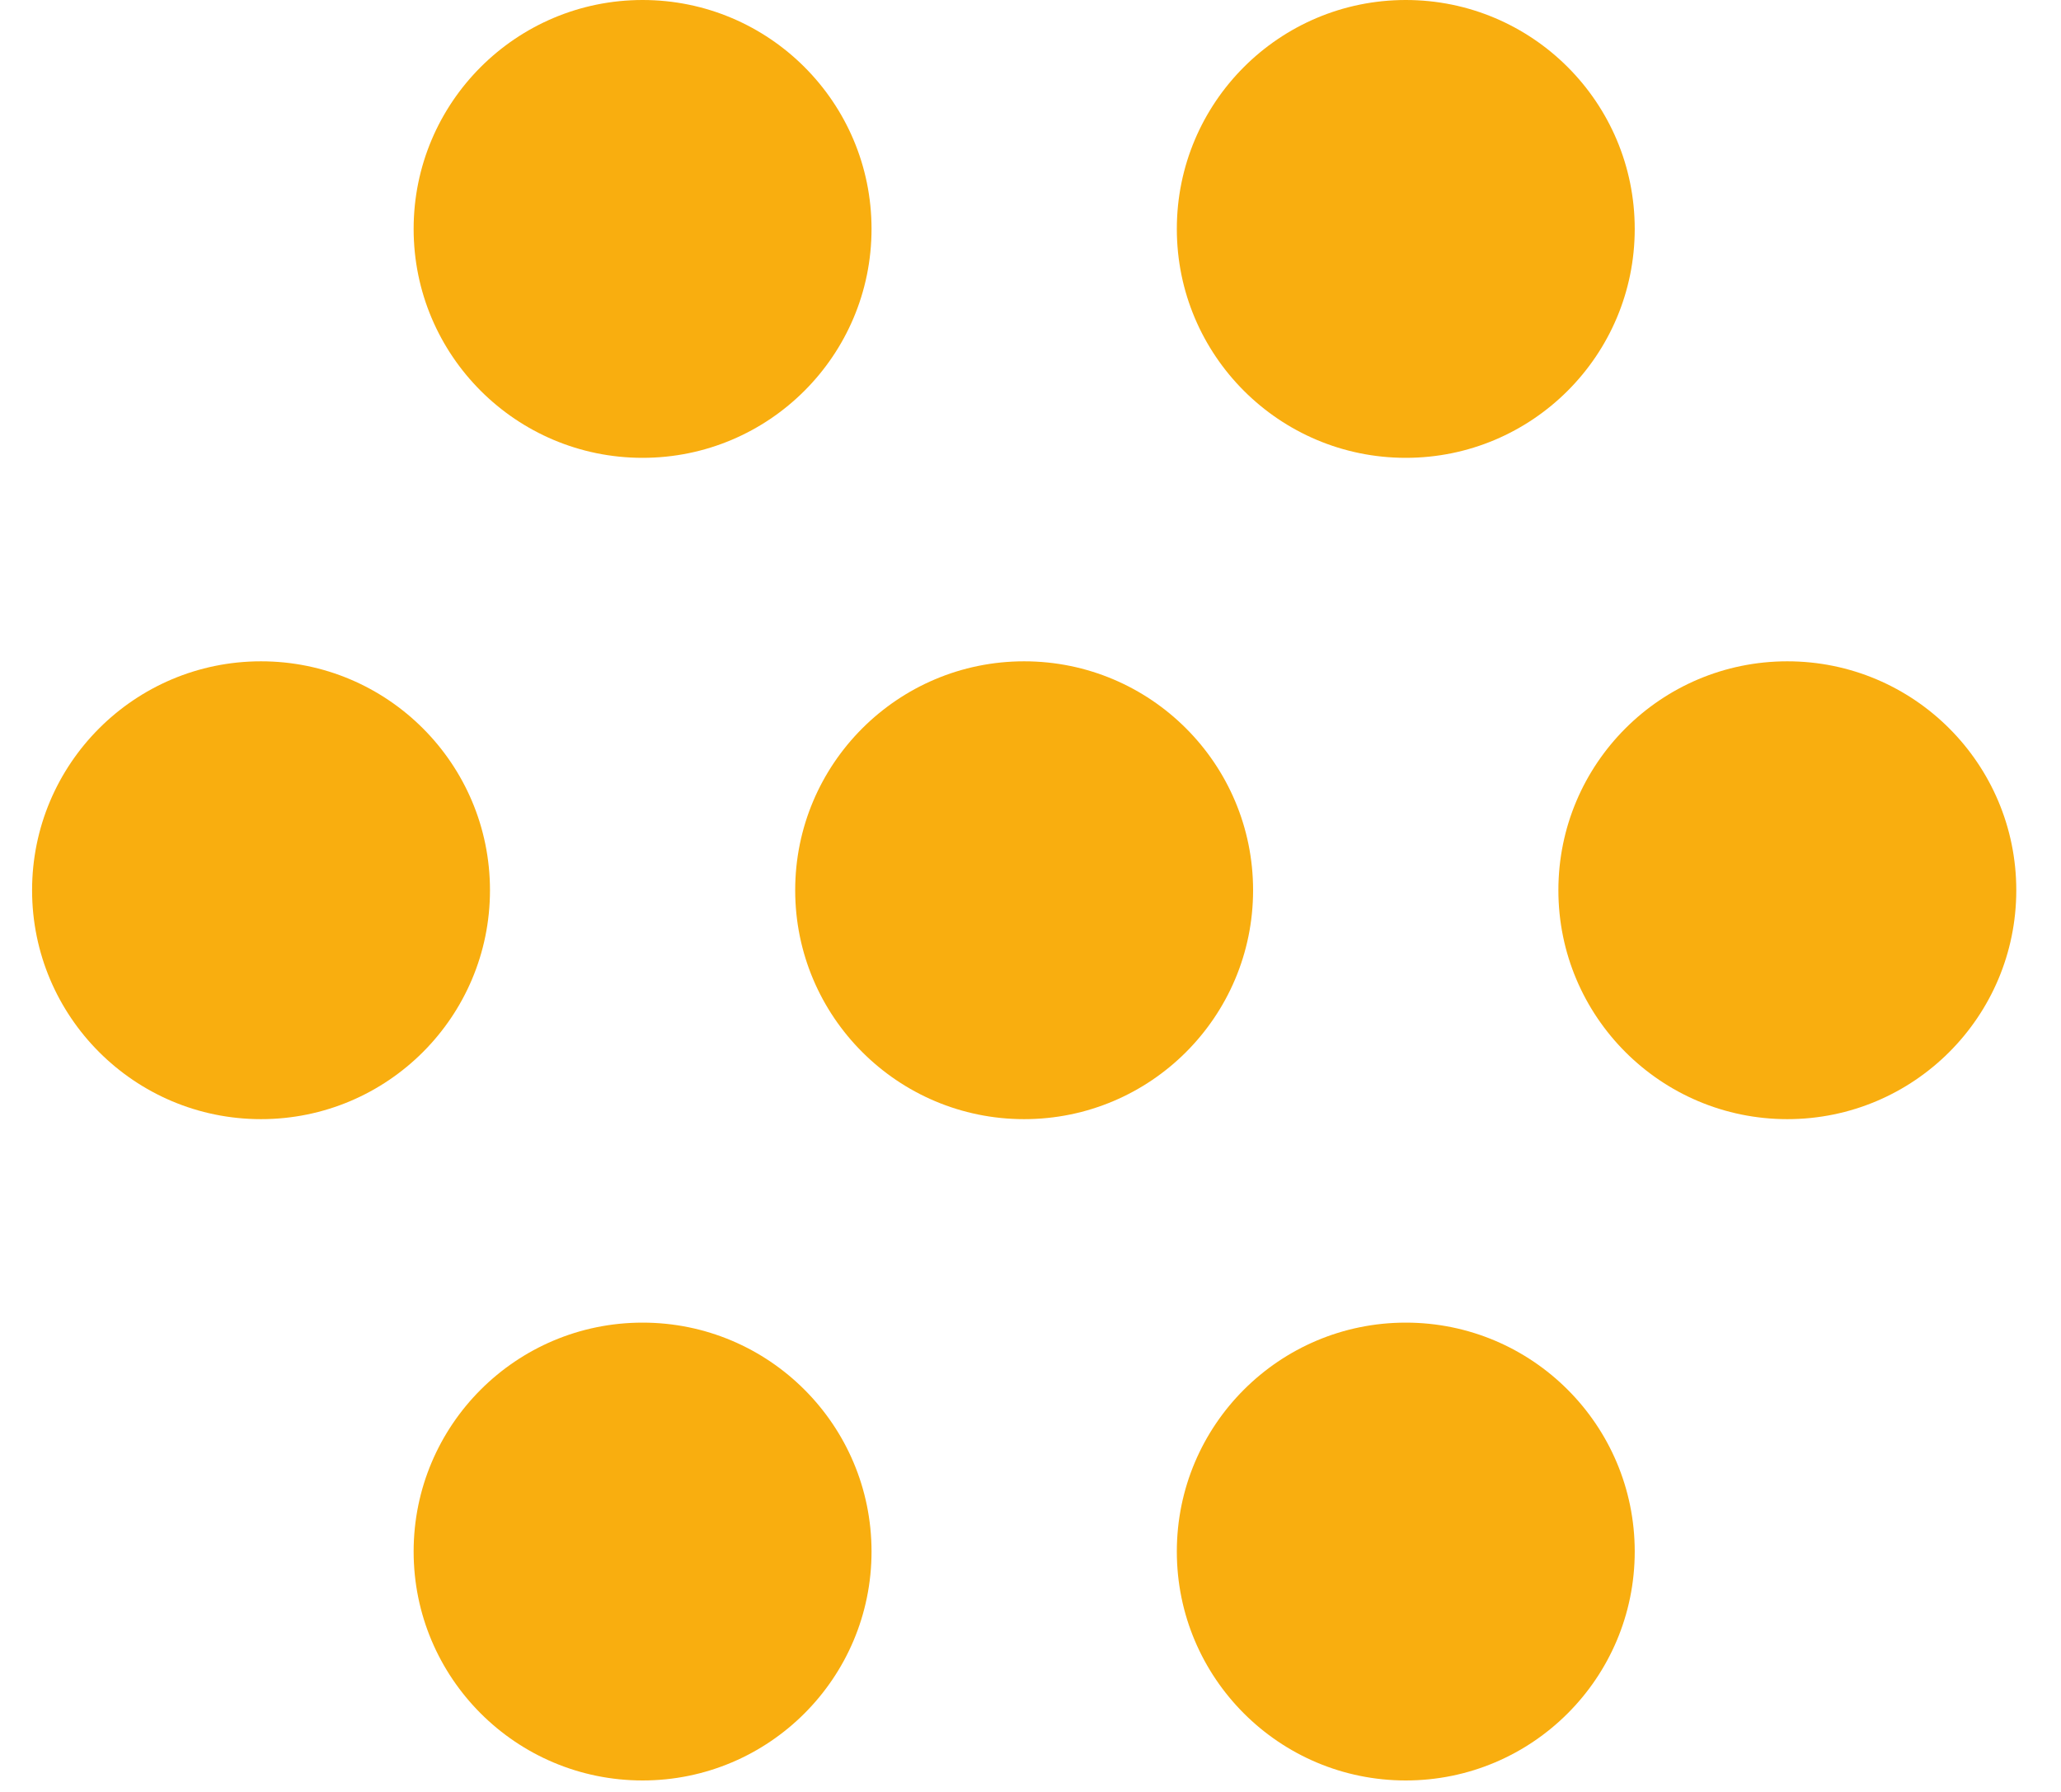 <?xml version="1.0" encoding="UTF-8"?>
<svg width="23px" height="20px" viewBox="0 0 23 20" version="1.1" xmlns="http://www.w3.org/2000/svg" xmlns:xlink="http://www.w3.org/1999/xlink">
    <!-- Generator: Sketch 50.2 (55047) - http://www.bohemiancoding.com/sketch -->
    <title>voicer_logo</title>
    <desc>Created with Sketch.</desc>
    <defs></defs>
    <g id="Page-1" stroke="none" stroke-width="1" fill="none" fill-rule="evenodd">
        <g id="VoicerWebsite/mockup" transform="translate(-30, -22)" fill="#F9AE0F" fill-rule="nonzero">
            <g id="section-intro">
                <g id="voicer_logo" transform="translate(30, 22)">
                    <path d="M9.726,2.555 C9.726,3.966 8.582,5.11 7.171,5.11 C5.76,5.11 4.616,3.966 4.616,2.555 C4.616,1.144 5.76,0 7.171,0 C8.582,0 9.726,1.144 9.726,2.555" id="Fill-1"></path>
                    <path d="M18.243,2.555 C18.243,3.966 17.099,5.11 15.688,5.11 C14.277,5.11 13.133,3.966 13.133,2.555 C13.133,1.144 14.277,0 15.688,0 C17.099,0 18.243,1.144 18.243,2.555" id="Fill-3"></path>
                    <path d="M9.726,17.317 C9.726,18.728 8.582,19.872 7.171,19.872 C5.76,19.872 4.616,18.728 4.616,17.317 C4.616,15.906 5.76,14.762 7.171,14.762 C8.582,14.762 9.726,15.906 9.726,17.317" id="Fill-5"></path>
                    <path d="M18.243,17.317 C18.243,18.728 17.099,19.872 15.688,19.872 C14.277,19.872 13.133,18.728 13.133,17.317 C13.133,15.906 14.277,14.762 15.688,14.762 C17.099,14.762 18.243,15.906 18.243,17.317" id="Fill-7"></path>
                    <path d="M5.468,9.936 C5.468,11.347 4.324,12.491 2.913,12.491 C1.502,12.491 0.358,11.347 0.358,9.936 C0.358,8.525 1.502,7.381 2.913,7.381 C4.324,7.381 5.468,8.525 5.468,9.936" id="Fill-9"></path>
                    <path d="M13.984,9.936 C13.984,11.347 12.84,12.491 11.429,12.491 C10.019,12.491 8.874,11.347 8.874,9.936 C8.874,8.525 10.019,7.381 11.429,7.381 C12.84,7.381 13.984,8.525 13.984,9.936" id="Fill-11"></path>
                    <path d="M22.501,9.936 C22.501,11.347 21.357,12.491 19.946,12.491 C18.535,12.491 17.391,11.347 17.391,9.936 C17.391,8.525 18.535,7.381 19.946,7.381 C21.357,7.381 22.501,8.525 22.501,9.936" id="Fill-13"></path>
                </g>
            </g>
        </g>
    </g>
</svg>